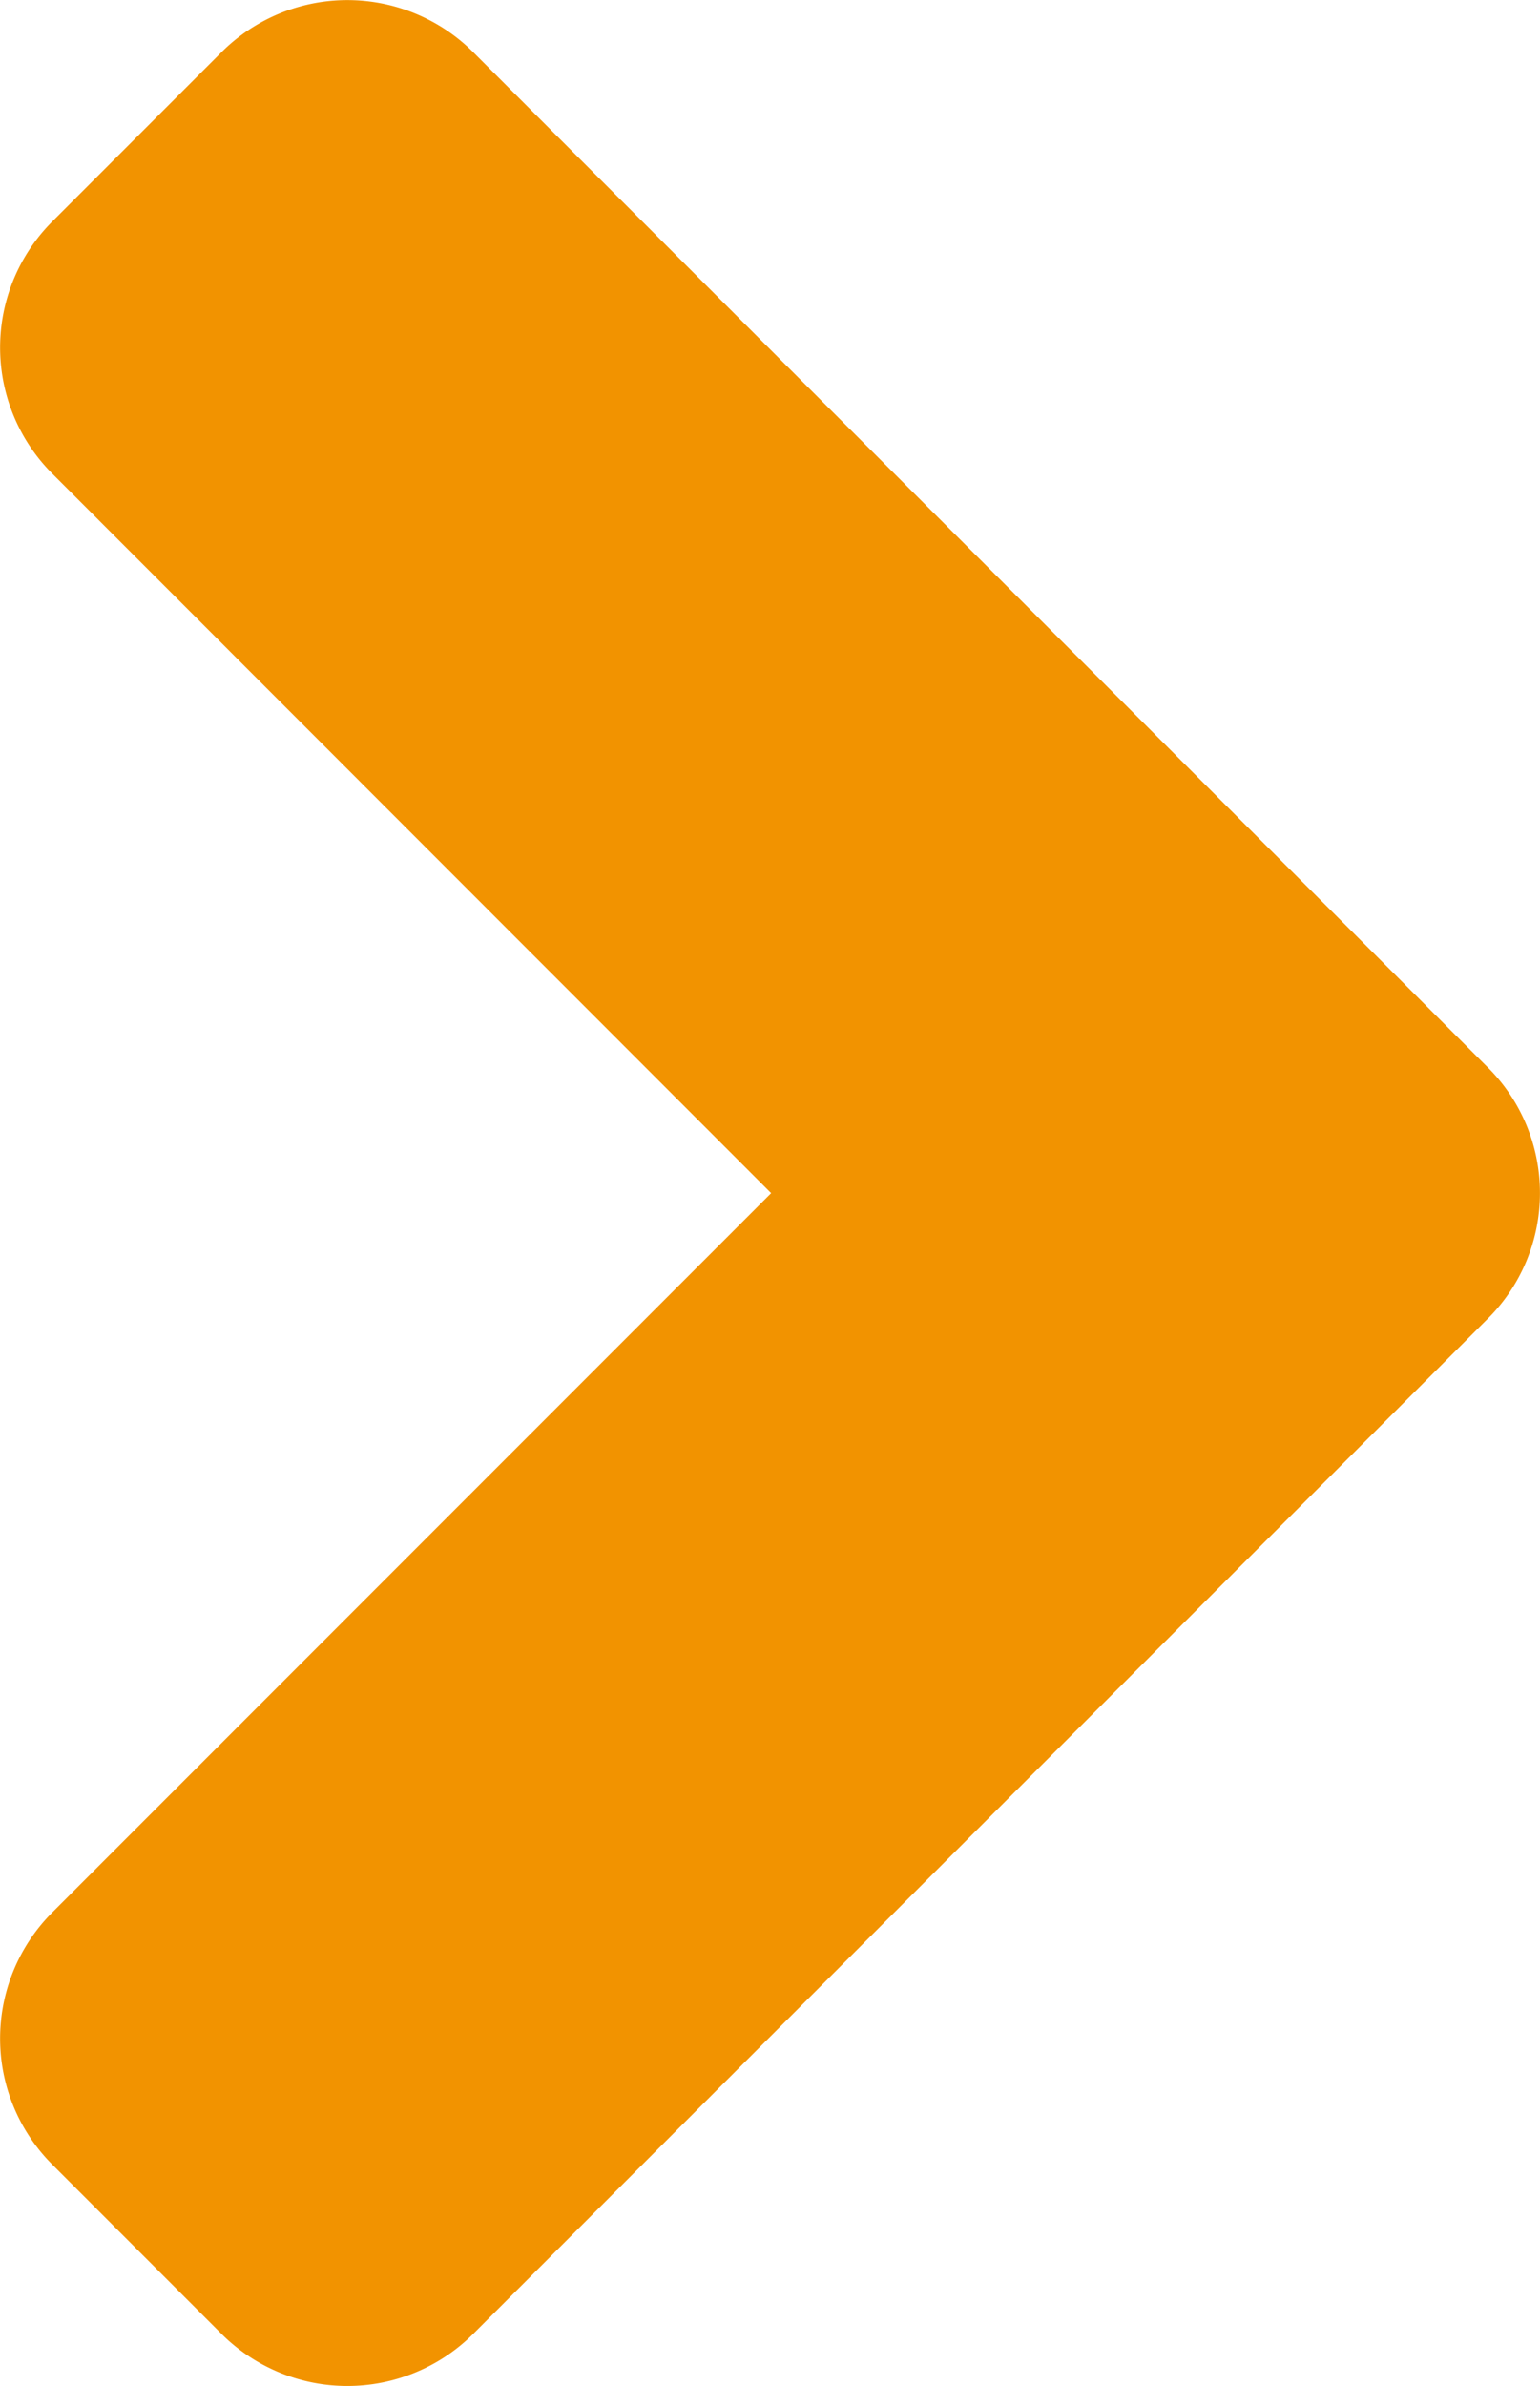 <svg xmlns="http://www.w3.org/2000/svg" xmlns:xlink="http://www.w3.org/1999/xlink" width="6.708" height="10.387" viewBox="0 0 6.708 10.387">
  <defs>
    <clipPath id="clip-path">
      <rect id="Rectangle_28" data-name="Rectangle 28" width="10.387" height="6.708" fill="#f29300"/>
    </clipPath>
  </defs>
  <g id="Groupe_80" data-name="Groupe 80" transform="translate(0 10.387) rotate(-90)">
    <g id="Groupe_5" data-name="Groupe 5" clip-path="url(#clip-path)">
      <path id="Tracé_16" data-name="Tracé 16" d="M4.645,6.479.229,2.063a.776.776,0,0,1,0-1.1L.963.229a.776.776,0,0,1,1.1,0l3.13,3.13L8.324.229a.776.776,0,0,1,1.1,0l.734.734a.776.776,0,0,1,0,1.1L5.742,6.479A.772.772,0,0,1,4.645,6.479Z" transform="translate(0 0)" fill="#f29300"/>
    </g>
  </g>
</svg>
